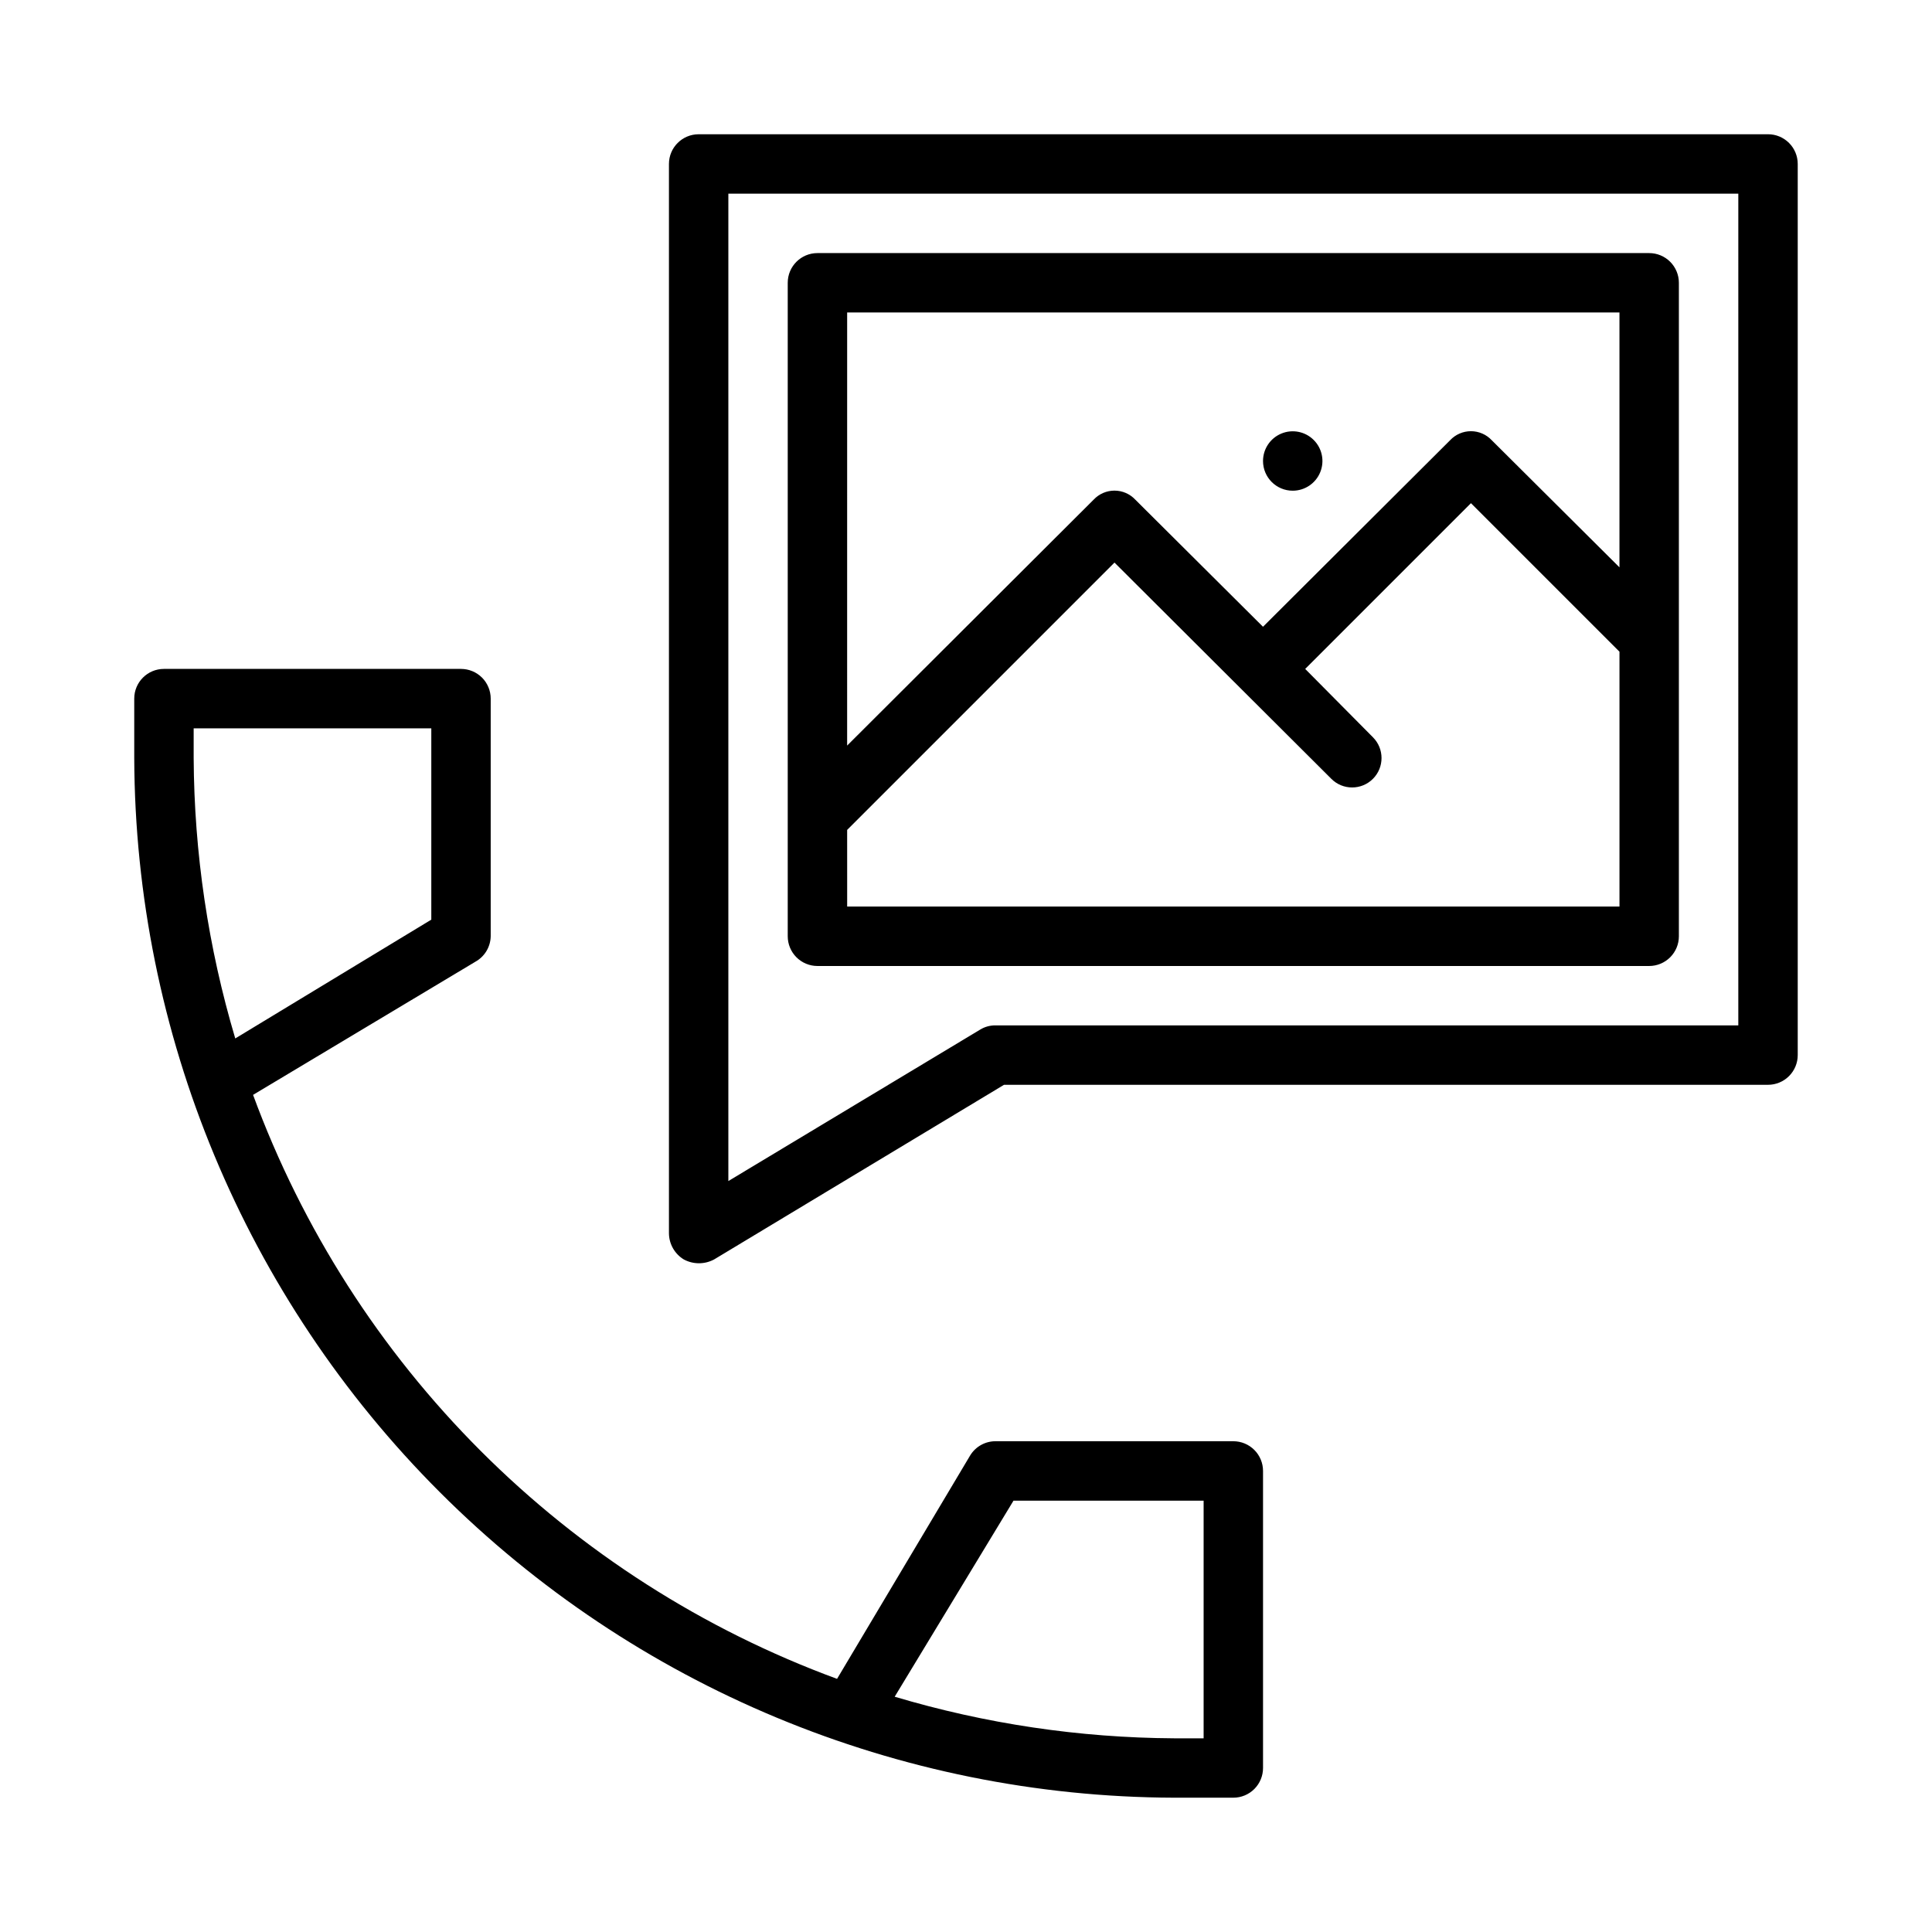 <?xml version="1.0" encoding="UTF-8"?>
<!-- Uploaded to: SVG Repo, www.svgrepo.com, Generator: SVG Repo Mixer Tools -->
<svg fill="#000000" width="800px" height="800px" version="1.1" viewBox="144 144 512 512" xmlns="http://www.w3.org/2000/svg">
 <path d="m612.54 179.58h-283.39c-4.348 0-7.871 3.523-7.871 7.871v283.39c0.023 2.832 1.516 5.453 3.938 6.926 2.508 1.344 5.519 1.344 8.027 0l76.832-46.285h202.47c2.09 0 4.09-0.832 5.566-2.309 1.477-1.477 2.305-3.477 2.305-5.566v-236.16c0-2.086-0.828-4.09-2.305-5.566-1.477-1.477-3.477-2.305-5.566-2.305zm-7.871 236.16h-196.8c-1.441-0.031-2.863 0.352-4.094 1.102l-66.754 40.148v-261.67h267.65zm-244.04-15.742h220.42c2.09 0 4.09-0.832 5.566-2.309 1.477-1.477 2.305-3.477 2.305-5.566v-173.18c0-2.086-0.828-4.09-2.305-5.566-1.477-1.477-3.477-2.305-5.566-2.305h-220.42c-4.348 0-7.871 3.523-7.871 7.871v173.18c0 2.09 0.832 4.09 2.305 5.566 1.477 1.477 3.481 2.309 5.566 2.309zm7.875-173.19h204.67v67.543l-33.852-33.691c-1.426-1.523-3.422-2.387-5.508-2.387-2.09 0-4.082 0.863-5.512 2.387l-49.594 49.438-33.852-33.695c-1.426-1.52-3.422-2.383-5.508-2.383-2.09 0-4.082 0.863-5.512 2.383l-65.336 65.184zm0 137.13 70.848-70.848 57.465 57.309v0.004c3.043 3.043 7.977 3.043 11.02 0s3.043-7.981 0-11.023l-17.945-18.105 43.926-43.926 39.359 39.359v67.543h-204.67zm110.21-97.766c0-3.188 1.918-6.055 4.859-7.273s6.328-0.547 8.578 1.707c2.254 2.25 2.926 5.637 1.707 8.578s-4.09 4.859-7.273 4.859c-4.348 0-7.871-3.523-7.871-7.871zm-7.871 259.77h-62.977c-2.766-0.016-5.332 1.418-6.769 3.781l-35.27 59.195c-35.465-13.047-67.672-33.645-94.395-60.367-26.723-26.719-47.32-58.93-60.367-94.395l58.883-35.266v-0.004c2.481-1.355 4.043-3.941 4.094-6.769v-62.977c0-2.086-0.832-4.09-2.305-5.566-1.477-1.473-3.481-2.305-5.566-2.305h-78.723c-4.348 0-7.871 3.523-7.871 7.871v15.746c0.25 72.996 29.355 142.93 80.973 194.55 51.617 51.617 121.55 80.727 194.55 80.973h15.746c2.086 0 4.09-0.828 5.566-2.305 1.477-1.477 2.305-3.477 2.305-5.566v-78.719c0-2.09-0.828-4.09-2.305-5.566-1.477-1.477-3.481-2.309-5.566-2.309zm-275.52-181.05v-7.871h62.977v50.695l-51.957 31.488h0.004c-7.18-24.125-10.891-49.145-11.023-74.312zm267.65 259.78h-7.875c-25.062-0.145-49.977-3.856-73.996-11.023l31.488-51.957 50.383 0.004z"/>
</svg>